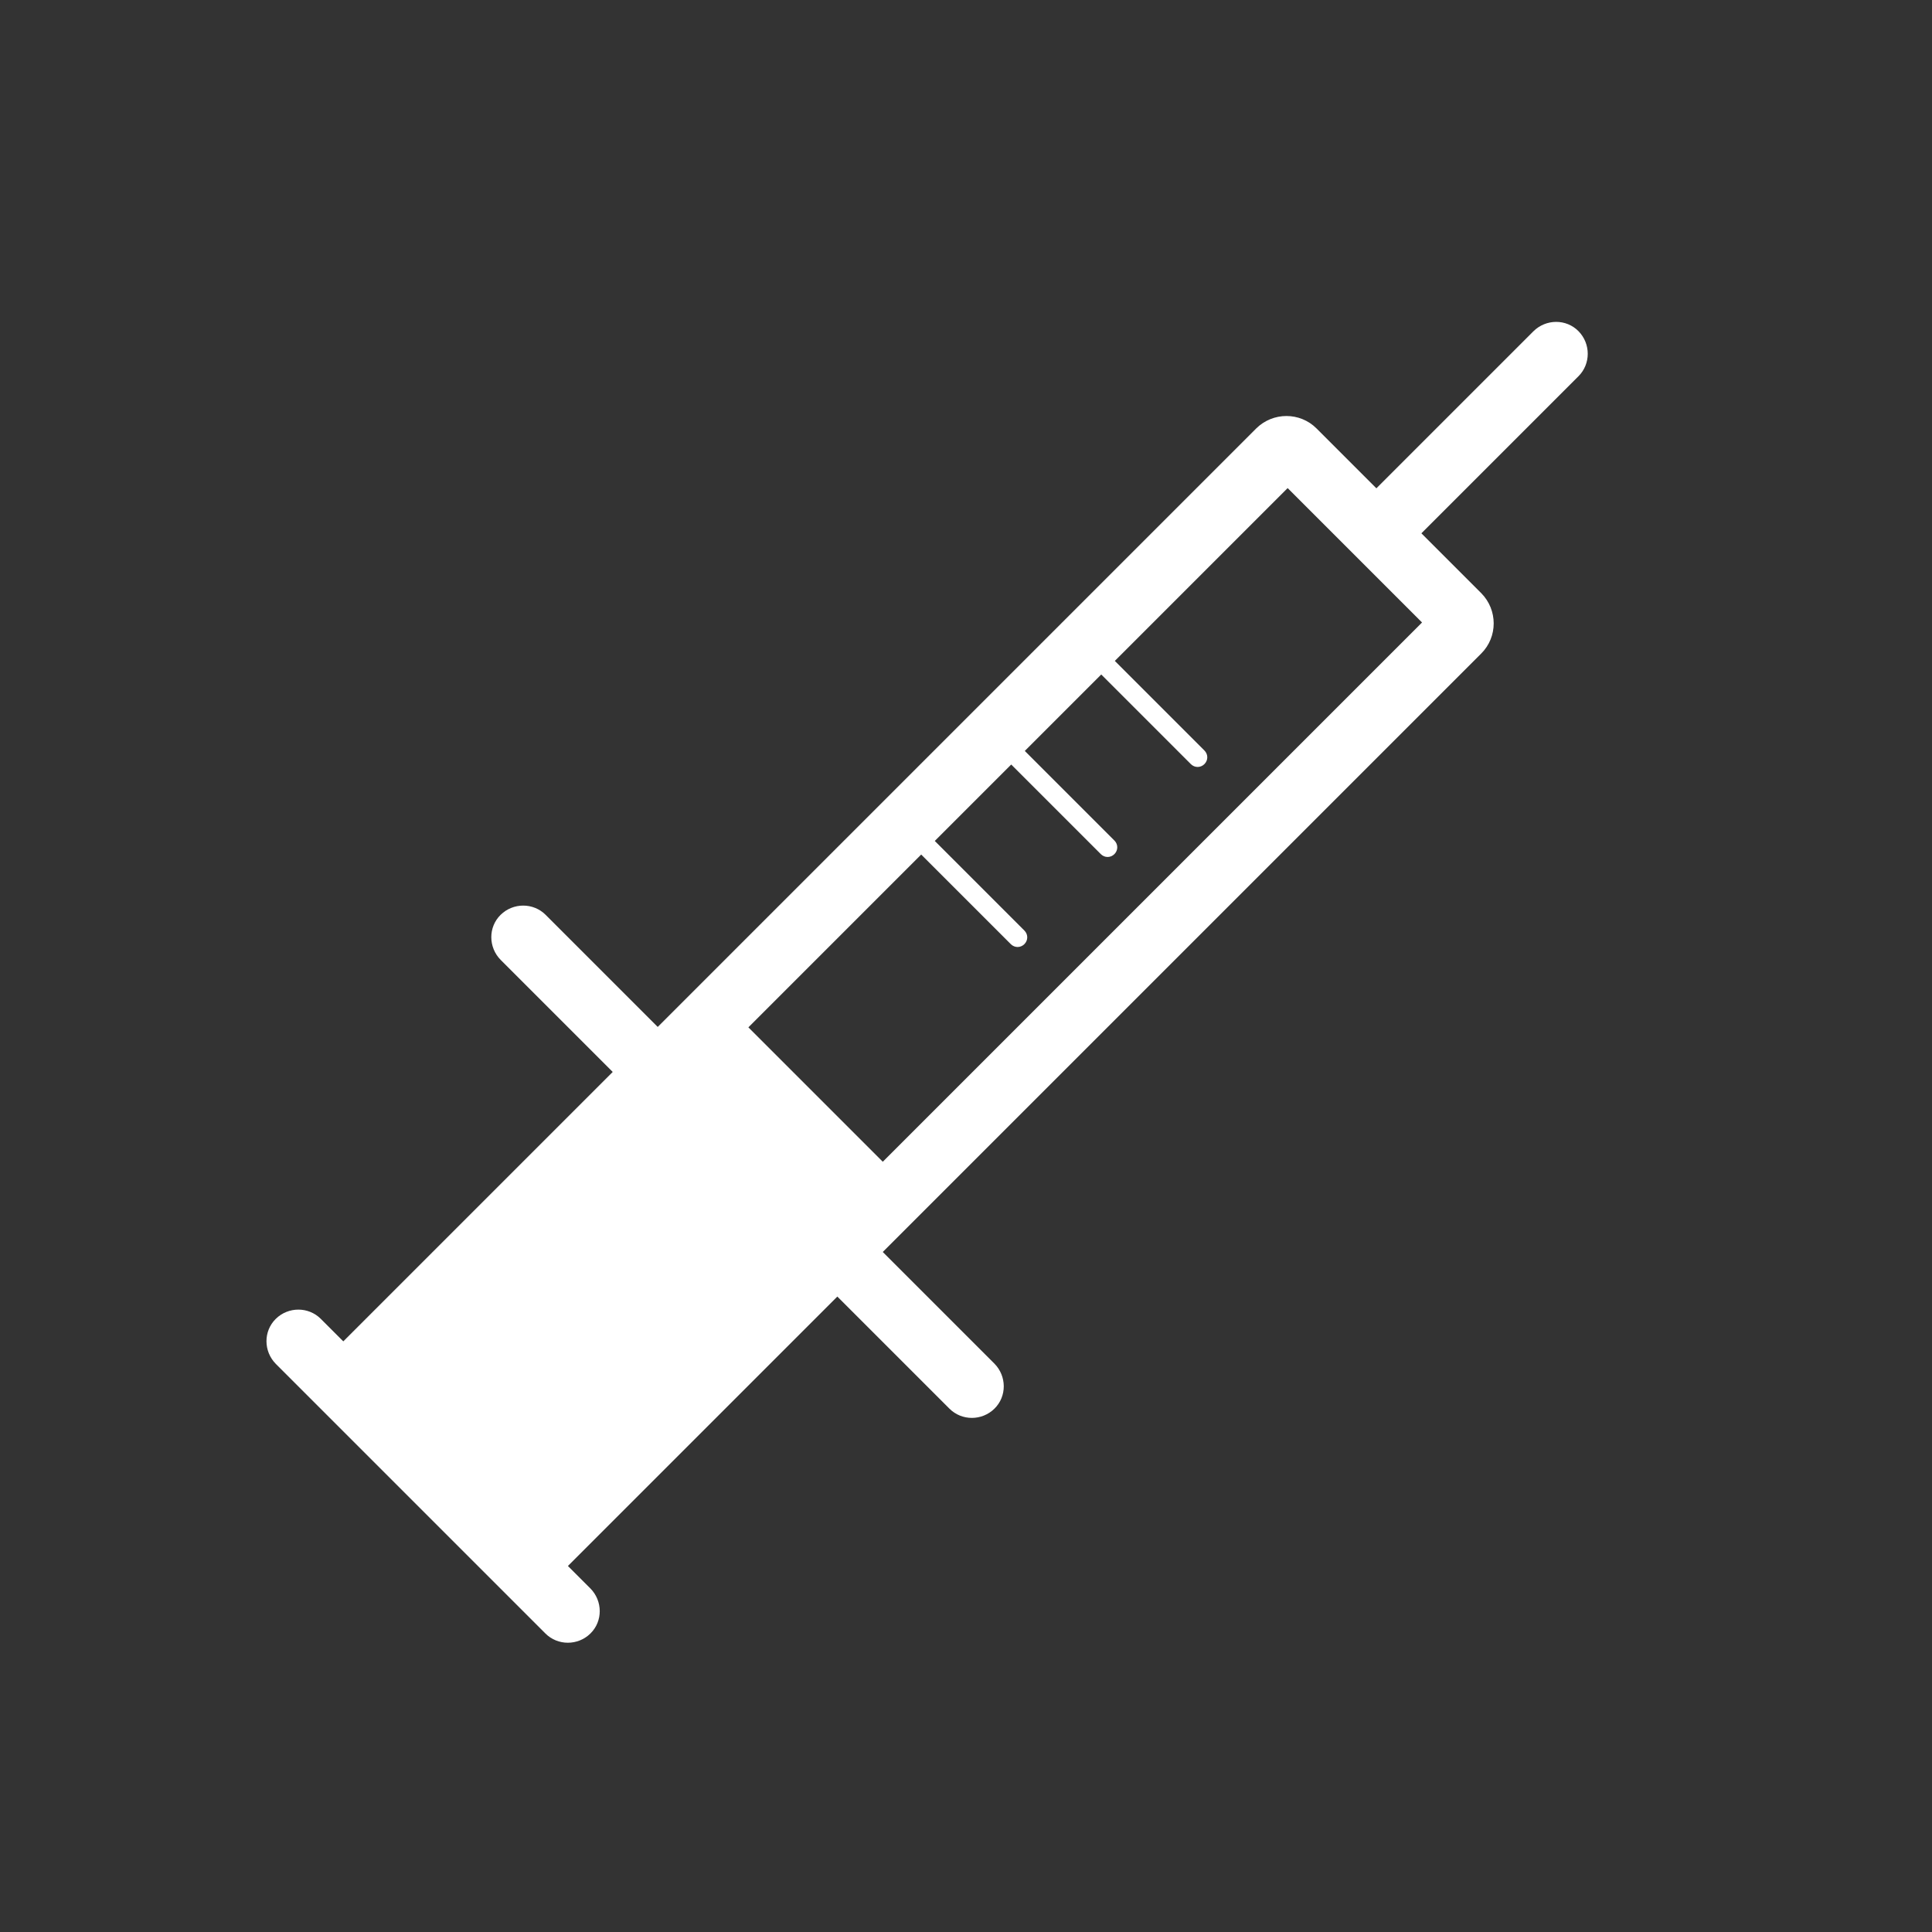 <?xml version="1.0" encoding="UTF-8"?>
<svg id="_レイヤー_1" data-name="レイヤー_1" xmlns="http://www.w3.org/2000/svg" version="1.1" viewBox="0 0 91 91">
  <rect x="0" y="0" width="91" height="91" fill="#333333" stroke="none"/>
  <!-- Generator: Adobe Illustrator 29.6.1, SVG Export Plug-In . SVG Version: 2.1.1 Build 9)  -->
  <defs>
    <style>
      .st0 {
        fill: #fff;
      }
    </style>
  </defs>
  <g id="_x31_">
    <path class="st0" d="M46.86,64.25l-5.28-5.28,28.19-28.19c.78-.78.78-2.05,0-2.84l-2.82-2.82,7.4-7.4c.58-.58.58-1.53,0-2.12s-1.53-.58-2.12,0l-7.4,7.4-2.82-2.82c-.78-.78-2.05-.78-2.84,0l-28.19,28.19-5.28-5.28c-.58-.58-1.53-.58-2.12,0s-.58,1.53,0,2.12l5.28,5.28-12.69,12.69-1.06-1.06c-.58-.58-1.53-.58-2.12,0s-.58,1.53,0,2.12l12.7,12.7c.58.58,1.53.58,2.12,0s.58-1.53,0-2.12l-1.06-1.06,12.69-12.69,5.28,5.28c.58.58,1.53.58,2.12,0s.58-1.53,0-2.12h0ZM66.95,29.35l-25.37,25.37-6.33-6.33,8.14-8.14,4.22,4.22c.18.18.46.18.64,0s.18-.46,0-.64l-4.22-4.22,3.6-3.6,4.22,4.22c.18.18.46.18.64,0s.18-.46,0-.64l-4.22-4.22,3.6-3.6,4.22,4.22c.18.18.46.18.64,0s.18-.46,0-.64l-4.22-4.22,8.14-8.14,6.33,6.33h0Z"/>
  </g>
</svg>